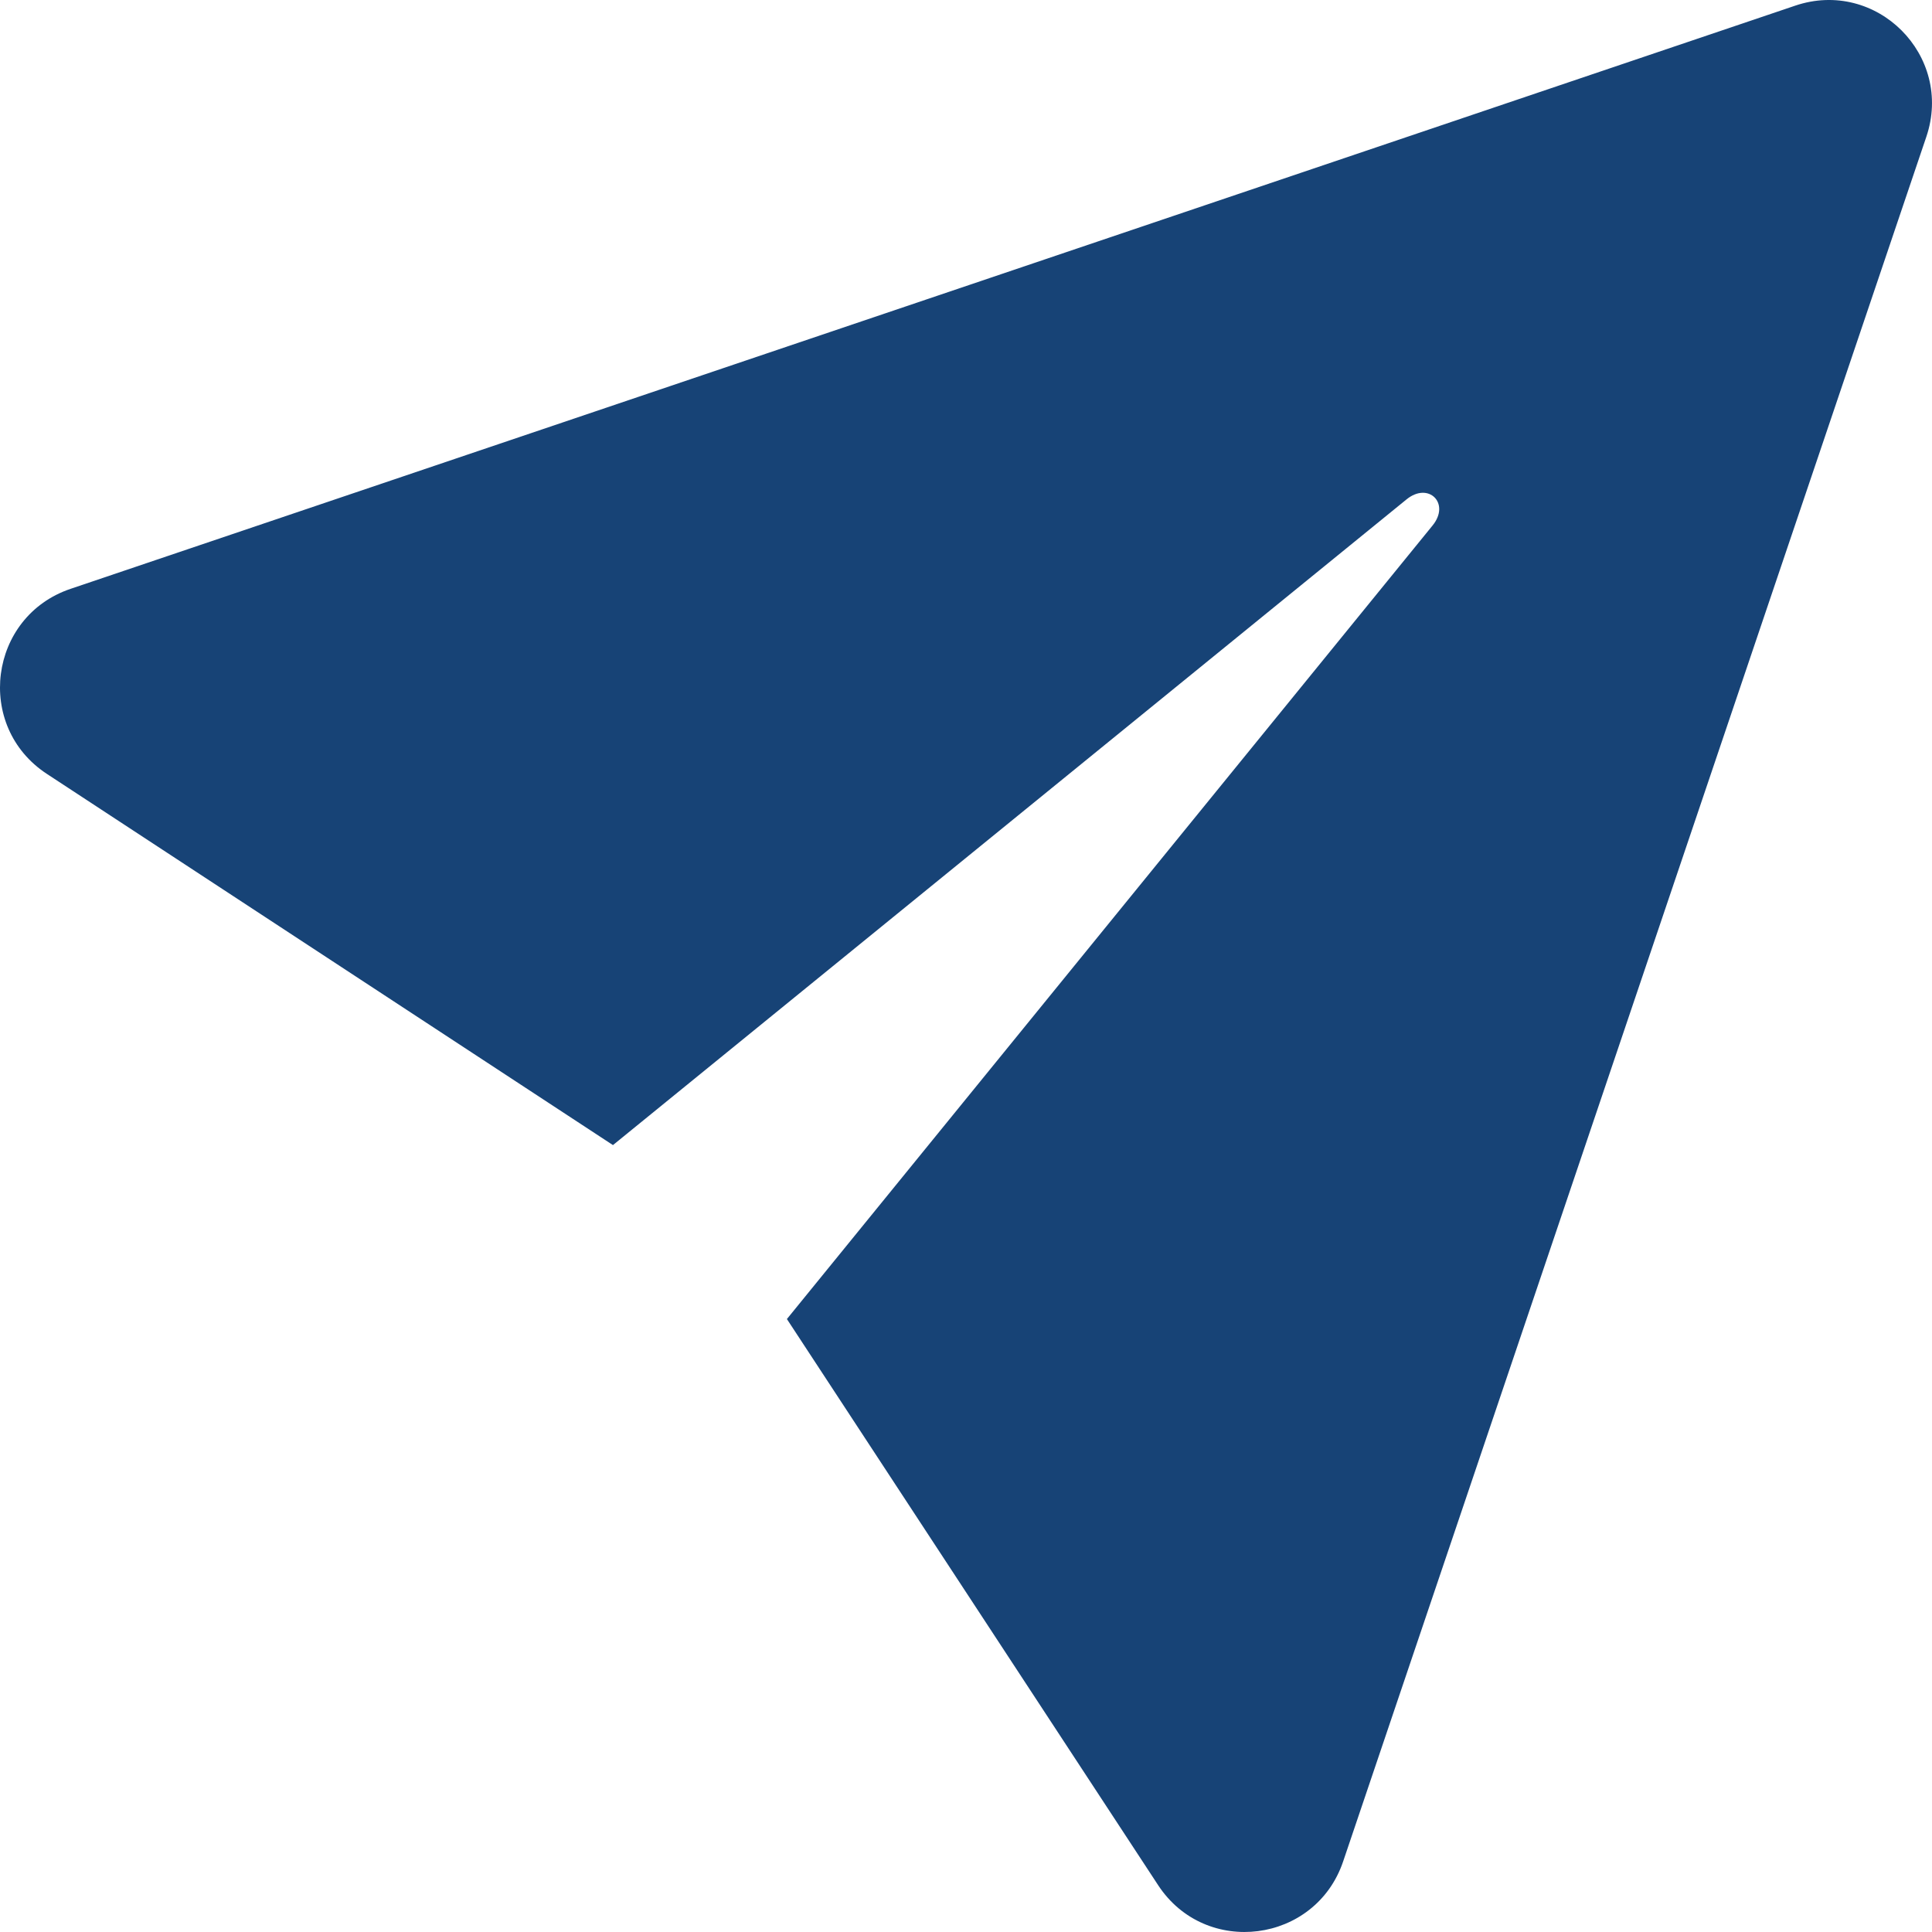 <svg xmlns="http://www.w3.org/2000/svg" viewBox="0 0 488.692 488.692" fill="#174376"><path d="M454.045 1.446l-436.2 147.5c-20.7 7-24.3 34.8-6 46.8l143.2 93.9 200.7-163.3c5.6-4.6 11.2 1 6.6 6.6l-163.3 200.7 93.9 143.2c12 18.3 39.8 14.7 46.8-6l147.5-436.2c7-20.6-12.6-40.2-33.2-33.2z"/></svg>